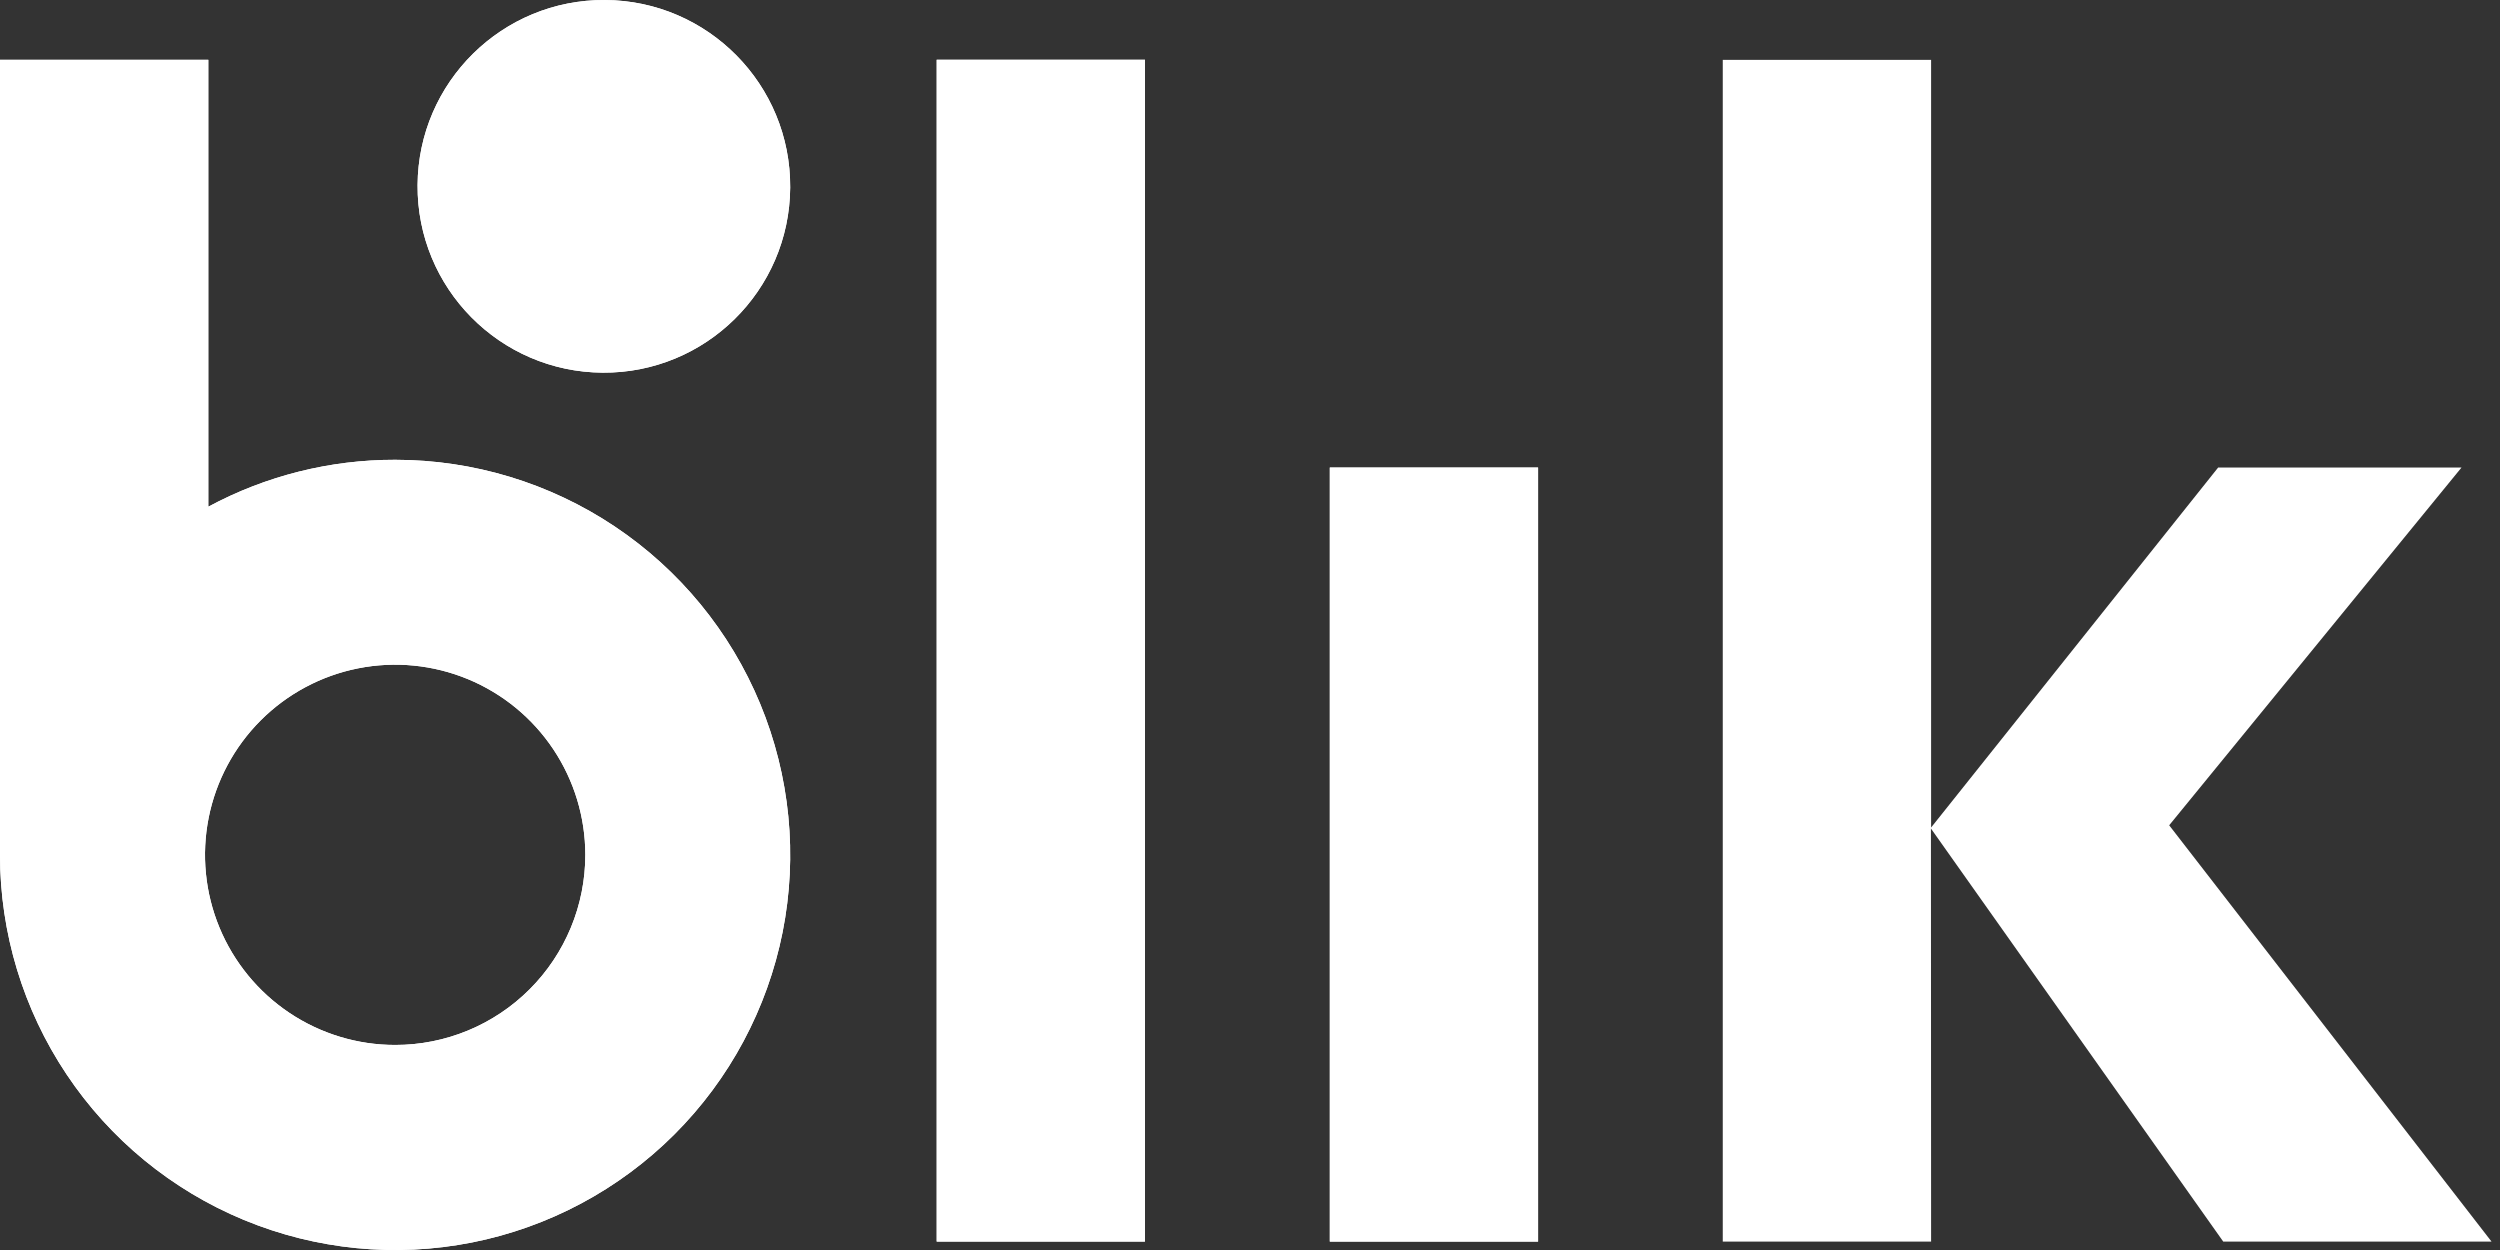 <svg width="150" height="75" viewBox="0 0 150 75" fill="none" xmlns="http://www.w3.org/2000/svg">
<rect x="0" y="0" width="150" height="75" fill="#333333" stroke="none"/>
<path d="M47.412 11.253C47.453 5.079 42.48 0.041 36.305 0.001C30.132 -0.039 25.093 4.934 25.054 11.108C25.014 17.282 29.986 22.32 36.161 22.36C42.335 22.4 47.373 17.428 47.412 11.253Z" fill="white"/>
<path d="M56.201 3.585H68.698V74.494H56.201V3.585Z" fill="white"/>
<path d="M79.788 28.052H92.285V74.495H79.788V28.052Z" fill="white"/>
<path d="M23.709 27.588C19.797 27.582 15.944 28.549 12.499 30.402V3.588H9.82833e-07V51.288C-0.001 55.977 1.388 60.561 3.993 64.46C6.596 68.36 10.297 71.399 14.63 73.195C18.961 74.99 23.727 75.46 28.327 74.547C32.925 73.633 37.15 71.376 40.467 68.061C43.783 64.746 46.041 60.522 46.958 55.924C47.873 51.325 47.404 46.558 45.61 42.226C43.817 37.894 40.778 34.191 36.88 31.585C32.982 28.98 28.398 27.589 23.709 27.588ZM23.709 62.698C21.453 62.698 19.247 62.029 17.371 60.776C15.495 59.522 14.033 57.741 13.169 55.656C12.306 53.572 12.08 51.278 12.52 49.065C12.96 46.852 14.047 44.819 15.642 43.223C17.238 41.628 19.27 40.541 21.483 40.101C23.696 39.66 25.989 39.886 28.075 40.749C30.159 41.612 31.942 43.075 33.194 44.95C34.448 46.826 35.117 49.032 35.119 51.288C35.119 52.787 34.825 54.271 34.251 55.655C33.677 57.04 32.838 58.298 31.778 59.357C30.719 60.417 29.461 61.257 28.076 61.831C26.692 62.404 25.208 62.699 23.709 62.698Z" fill="white"/>
<path d="M47.412 11.253C47.453 5.079 42.48 0.041 36.305 0.001C30.132 -0.039 25.093 4.934 25.054 11.108C25.014 17.282 29.986 22.32 36.161 22.36C42.335 22.4 47.373 17.428 47.412 11.253Z" fill="white"/>
<path d="M56.201 3.585H68.698V74.494H56.201V3.585Z" fill="white"/>
<path d="M79.788 28.052H92.285V74.495H79.788V28.052Z" fill="white"/>
<path d="M23.709 27.588C19.797 27.582 15.944 28.549 12.499 30.402V3.588H9.82833e-07V51.288C-0.001 55.977 1.388 60.561 3.993 64.46C6.596 68.36 10.297 71.399 14.63 73.195C18.961 74.99 23.727 75.461 28.327 74.547C32.925 73.633 37.15 71.376 40.467 68.061C43.783 64.746 46.041 60.523 46.958 55.924C47.873 51.325 47.404 46.558 45.61 42.226C43.817 37.894 40.778 34.191 36.88 31.585C32.982 28.98 28.398 27.589 23.709 27.588ZM23.709 62.698C21.453 62.698 19.247 62.029 17.371 60.776C15.495 59.522 14.033 57.741 13.169 55.656C12.306 53.572 12.08 51.278 12.52 49.065C12.96 46.852 14.047 44.819 15.642 43.223C17.238 41.628 19.27 40.541 21.483 40.101C23.696 39.66 25.989 39.886 28.075 40.749C30.159 41.613 31.942 43.075 33.194 44.95C34.448 46.826 35.117 49.032 35.119 51.288C35.119 52.787 34.825 54.271 34.251 55.655C33.677 57.04 32.838 58.298 31.778 59.357C30.719 60.417 29.461 61.257 28.076 61.831C26.692 62.404 25.208 62.699 23.709 62.698Z" fill="white"/>
<path d="M133.395 74.496H149.492L130.151 49.517L147.69 28.053H133.088L115.866 49.651V3.594H103.366V74.496H115.866L115.856 49.711L133.395 74.496Z" fill="white"/>
</svg>
